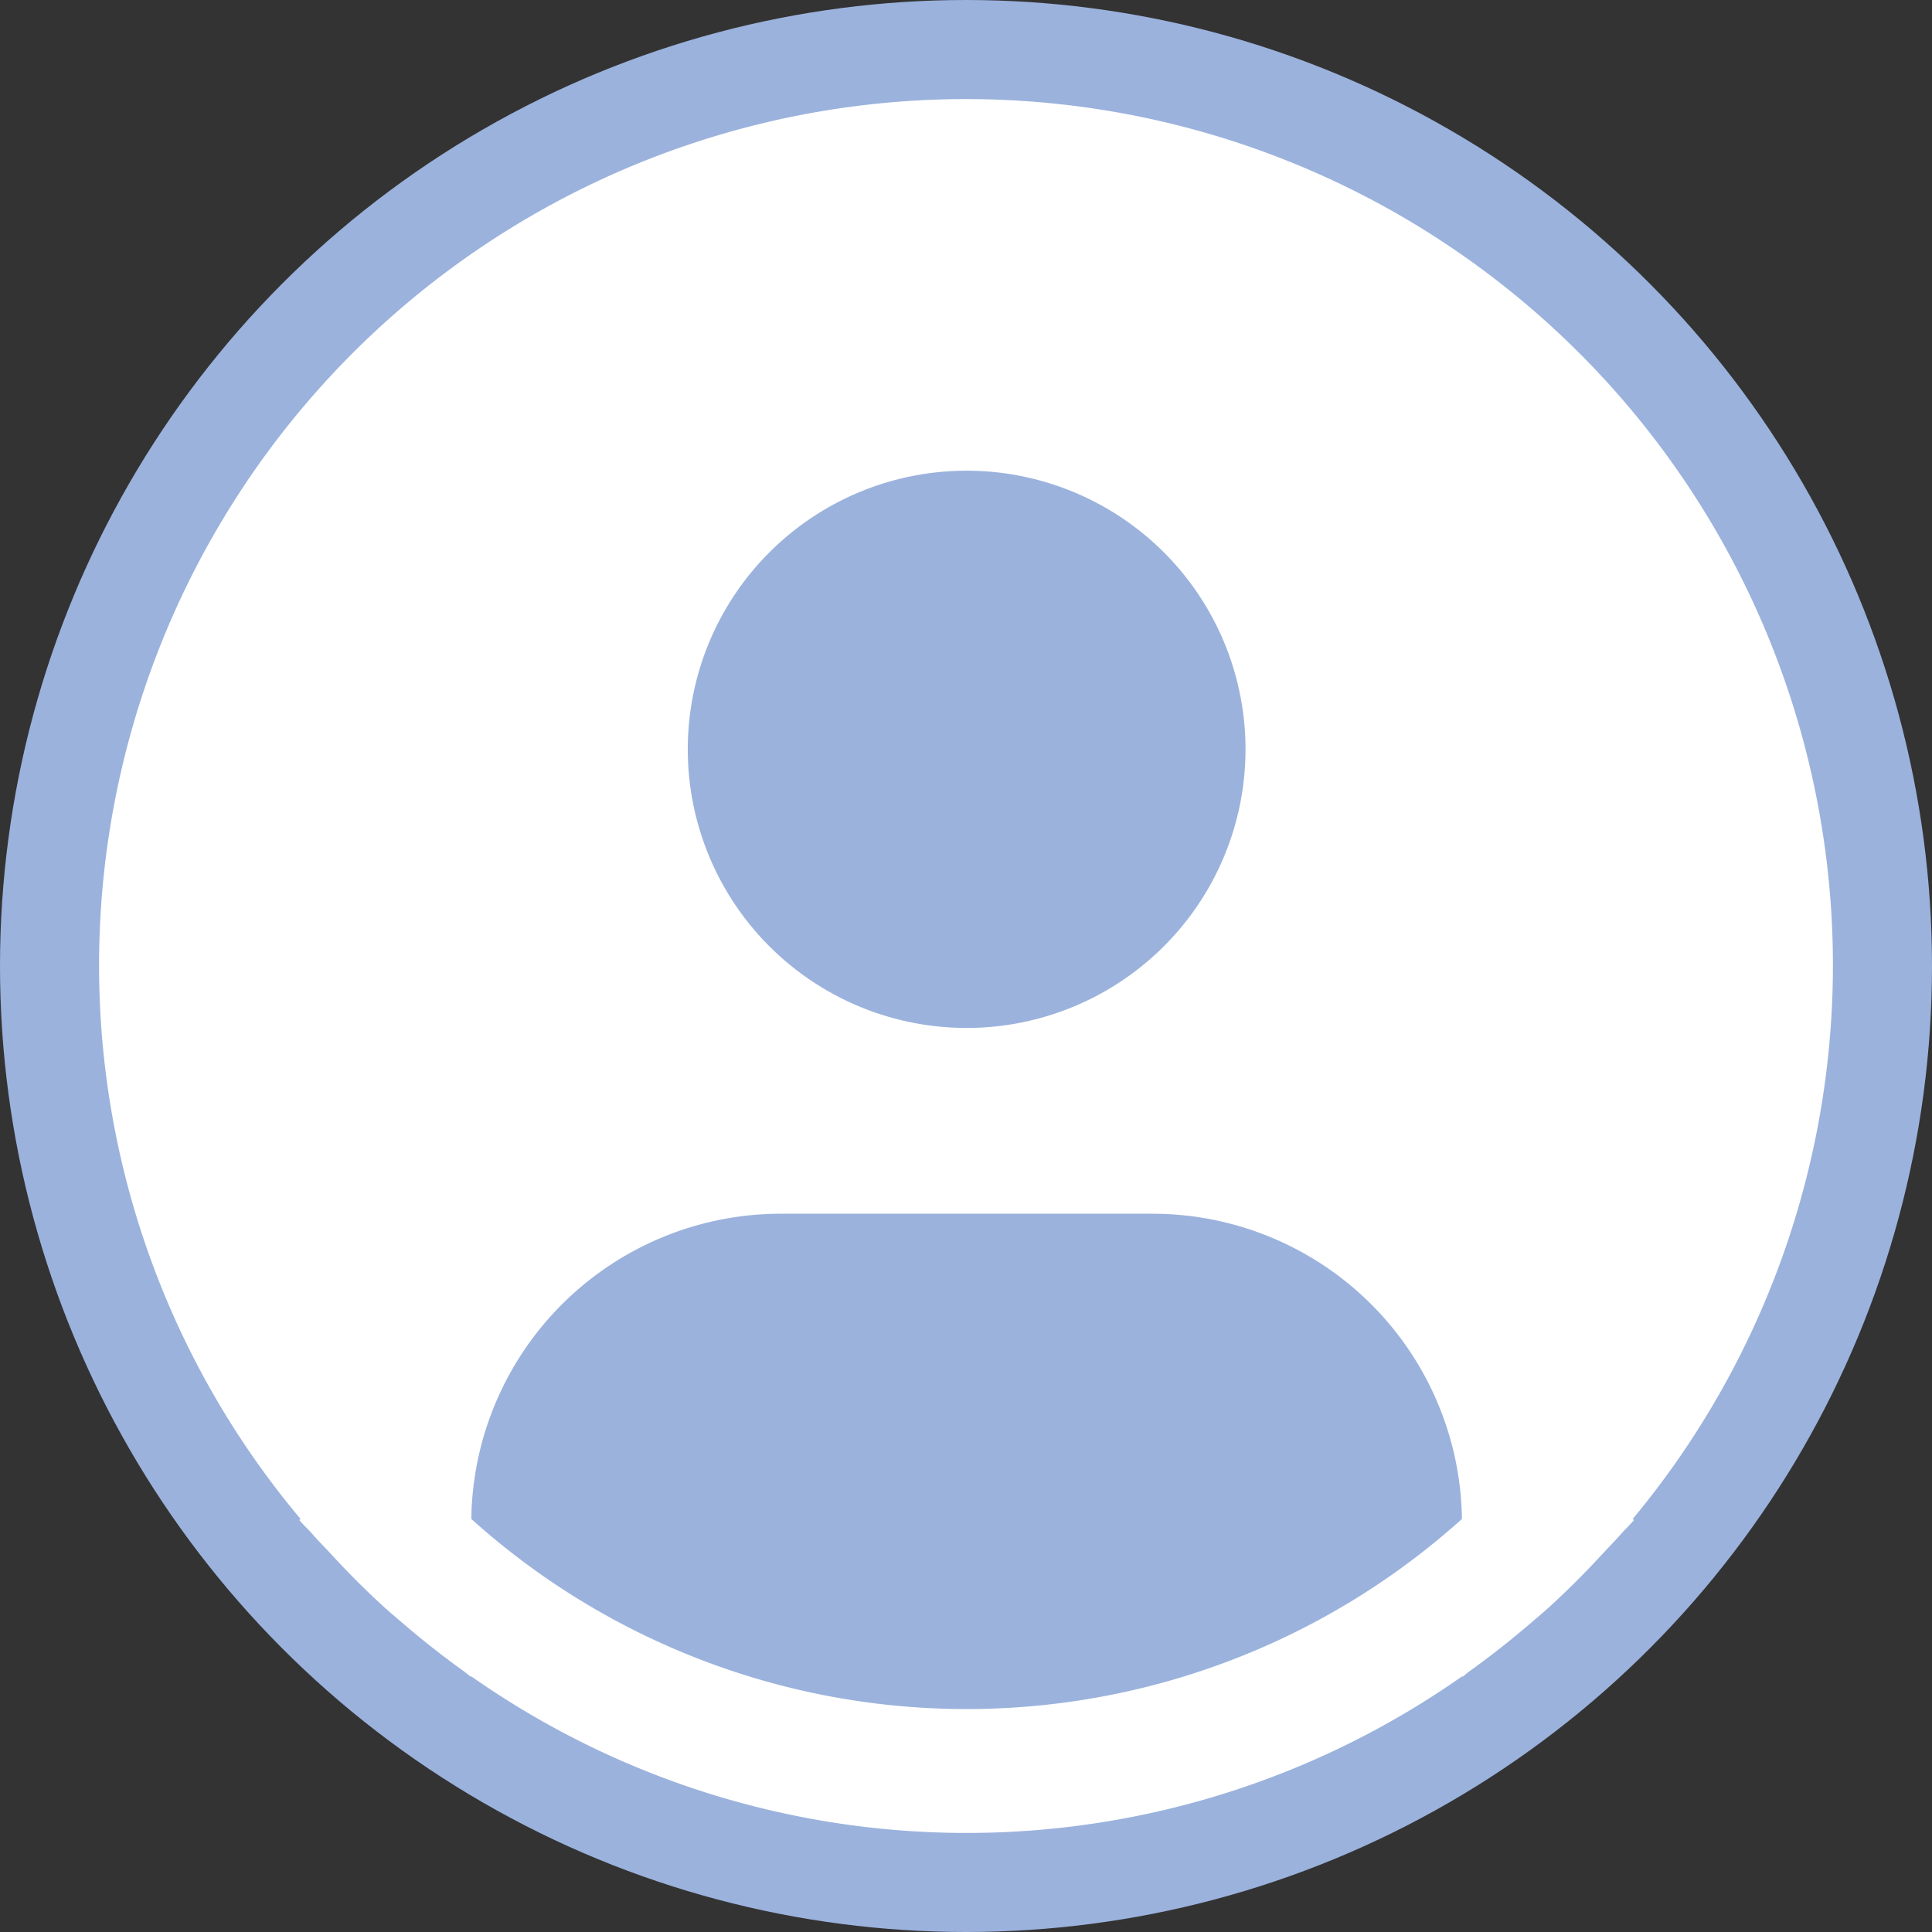<svg width="156" height="156" viewBox="0 0 156 156" xmlns="http://www.w3.org/2000/svg">
    <rect x="0" y="0" width="156" height="156" fill="#333333" stroke="none"/>
    <g fill="none" fill-rule="evenodd">
        <circle fill="#9BB2DD" cx="78" cy="78" r="78"/>
        <path d="M131.833 122.65a69.918 69.918 0 0 0 14.57-29.857 69.887 69.887 0 0 0-.856-33.205 69.925 69.925 0 0 0-16.092-29.066 70.004 70.004 0 0 0-27.697-18.37 70.055 70.055 0 0 0-64.013 8.57 69.96 69.96 0 0 0-21.88 25.009A69.896 69.896 0 0 0 8 78.004a69.453 69.453 0 0 0 16.267 44.645l-.1.085c.35.42.75.78 1.11 1.195.45.515.936 1 1.401 1.5a68.666 68.666 0 0 0 4.353 4.35c.46.42.936.81 1.401 1.21a69.65 69.65 0 0 0 4.954 3.909c.22.15.42.345.64.5v-.06a69.595 69.595 0 0 0 80.058 0v.06c.22-.155.415-.35.64-.5a72.312 72.312 0 0 0 4.954-3.91c.465-.4.94-.795 1.4-1.21a70.017 70.017 0 0 0 4.354-4.35c.465-.5.945-.984 1.4-1.499.356-.415.761-.775 1.112-1.2l-.11-.08zM78.05 38.007c4.453 0 8.807 1.32 12.51 3.792a22.482 22.482 0 0 1 3.412 34.614 22.533 22.533 0 0 1-24.538 4.877 22.511 22.511 0 0 1-10.105-8.286 22.485 22.485 0 0 1 2.8-28.407 22.525 22.525 0 0 1 15.921-6.59zM38.056 122.65a24.968 24.968 0 0 1 7.433-17.443 25.009 25.009 0 0 1 17.55-7.204h30.022a25.009 25.009 0 0 1 17.55 7.204 24.968 24.968 0 0 1 7.433 17.443 59.77 59.77 0 0 1-39.994 15.349 59.77 59.77 0 0 1-39.994-15.349z" fill="#FFF" fill-rule="nonzero"/>
    </g>
</svg>
